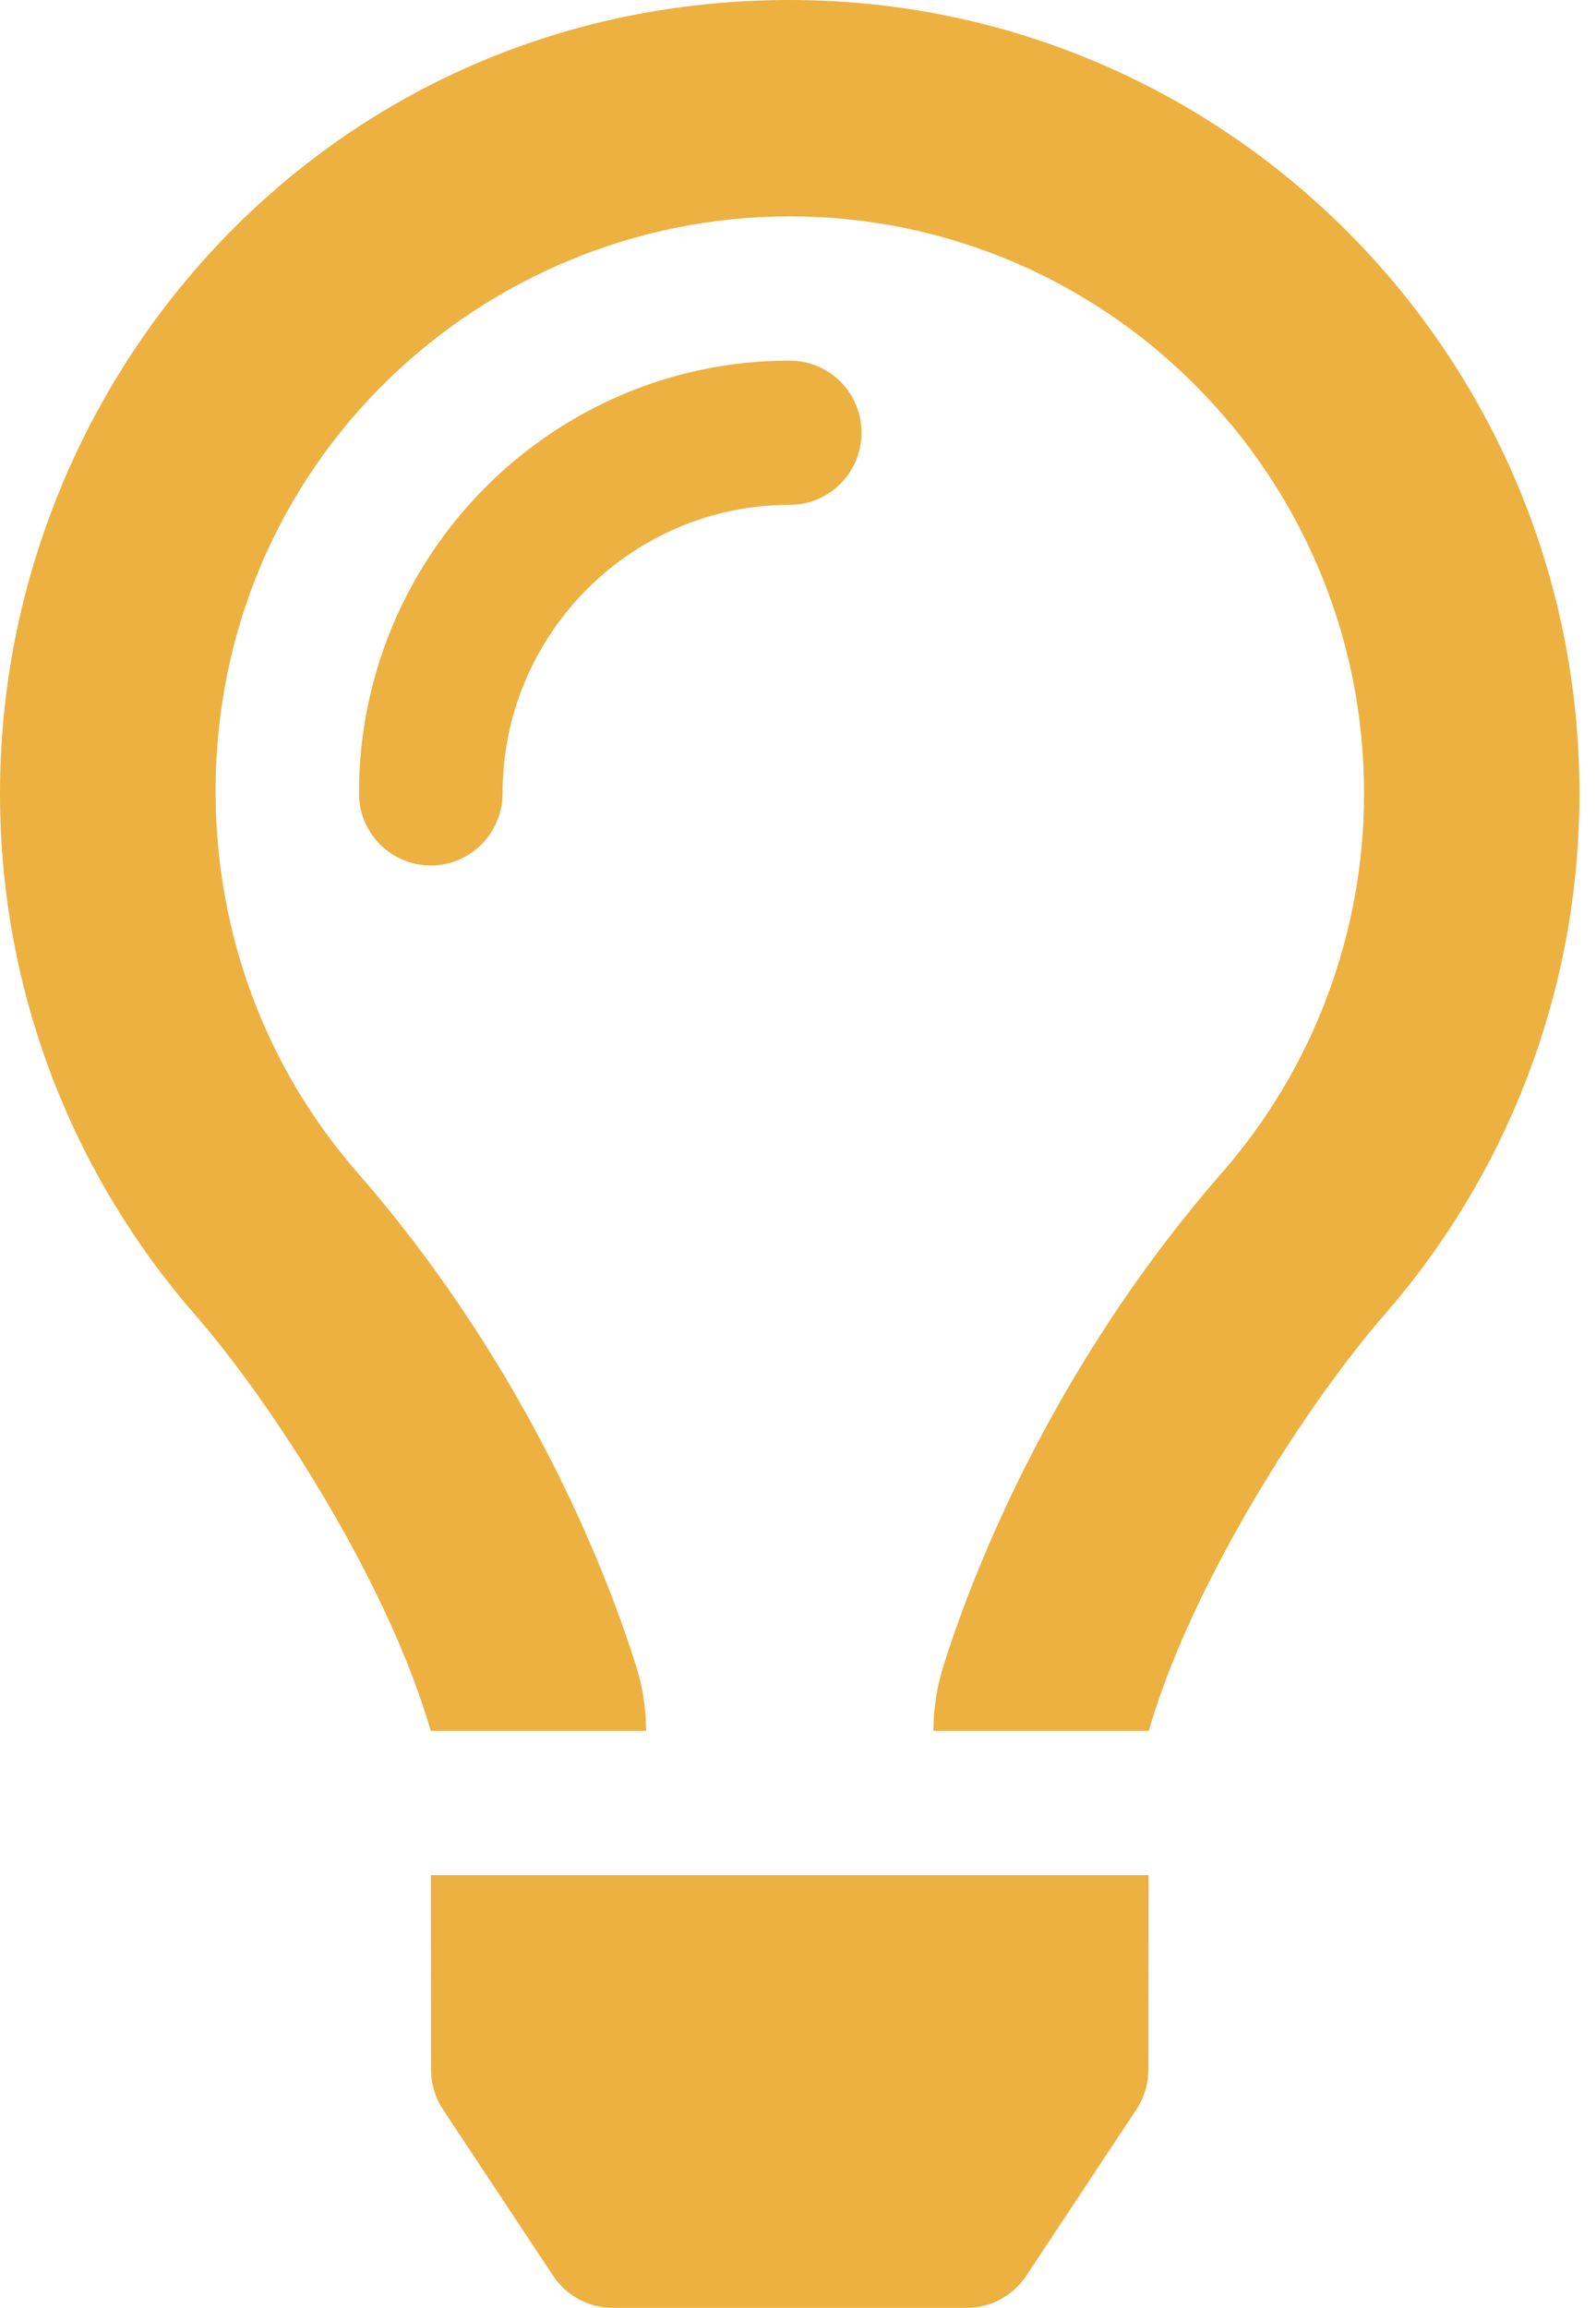 <svg width="92" height="133" viewBox="0 0 92 133" fill="none" xmlns="http://www.w3.org/2000/svg">
<path d="M45.523 20.779C31.83 20.779 20.692 31.964 20.692 45.715C20.692 48.011 22.544 49.871 24.831 49.871C27.117 49.871 28.969 48.011 28.969 45.715C28.969 36.546 36.398 29.091 45.523 29.091C47.809 29.091 49.661 27.232 49.661 24.935C49.661 22.639 47.809 20.779 45.523 20.779ZM24.846 119.266C24.846 120.084 25.087 120.882 25.539 121.562L31.879 131.131C32.647 132.29 33.94 132.986 35.324 132.986H55.719C57.105 132.986 58.399 132.29 59.164 131.131L65.504 121.562C65.954 120.882 66.195 120.082 66.197 119.266L66.21 108.051H24.836L24.846 119.266ZM45.523 0C19.068 0 0 21.551 0 45.715C0 57.24 4.255 67.754 11.267 75.788C15.571 80.72 22.322 91.061 24.826 99.726V99.741H37.241V99.71C37.238 98.471 37.055 97.24 36.685 96.056C35.239 91.43 30.782 79.232 20.604 67.57C15.292 61.484 12.452 53.764 12.428 45.715C12.377 26.587 27.862 12.468 45.523 12.468C63.779 12.468 78.63 27.382 78.63 45.715C78.63 53.759 75.723 61.52 70.444 67.57C60.328 79.157 55.851 91.328 54.382 96.001C54.003 97.203 53.809 98.455 53.808 99.715V99.741H66.223V99.728C68.727 91.061 75.478 80.72 79.781 75.79C86.791 67.754 91.046 57.24 91.046 45.715C91.046 20.468 70.664 0 45.523 0Z" fill="#EDB141"/>
</svg>
